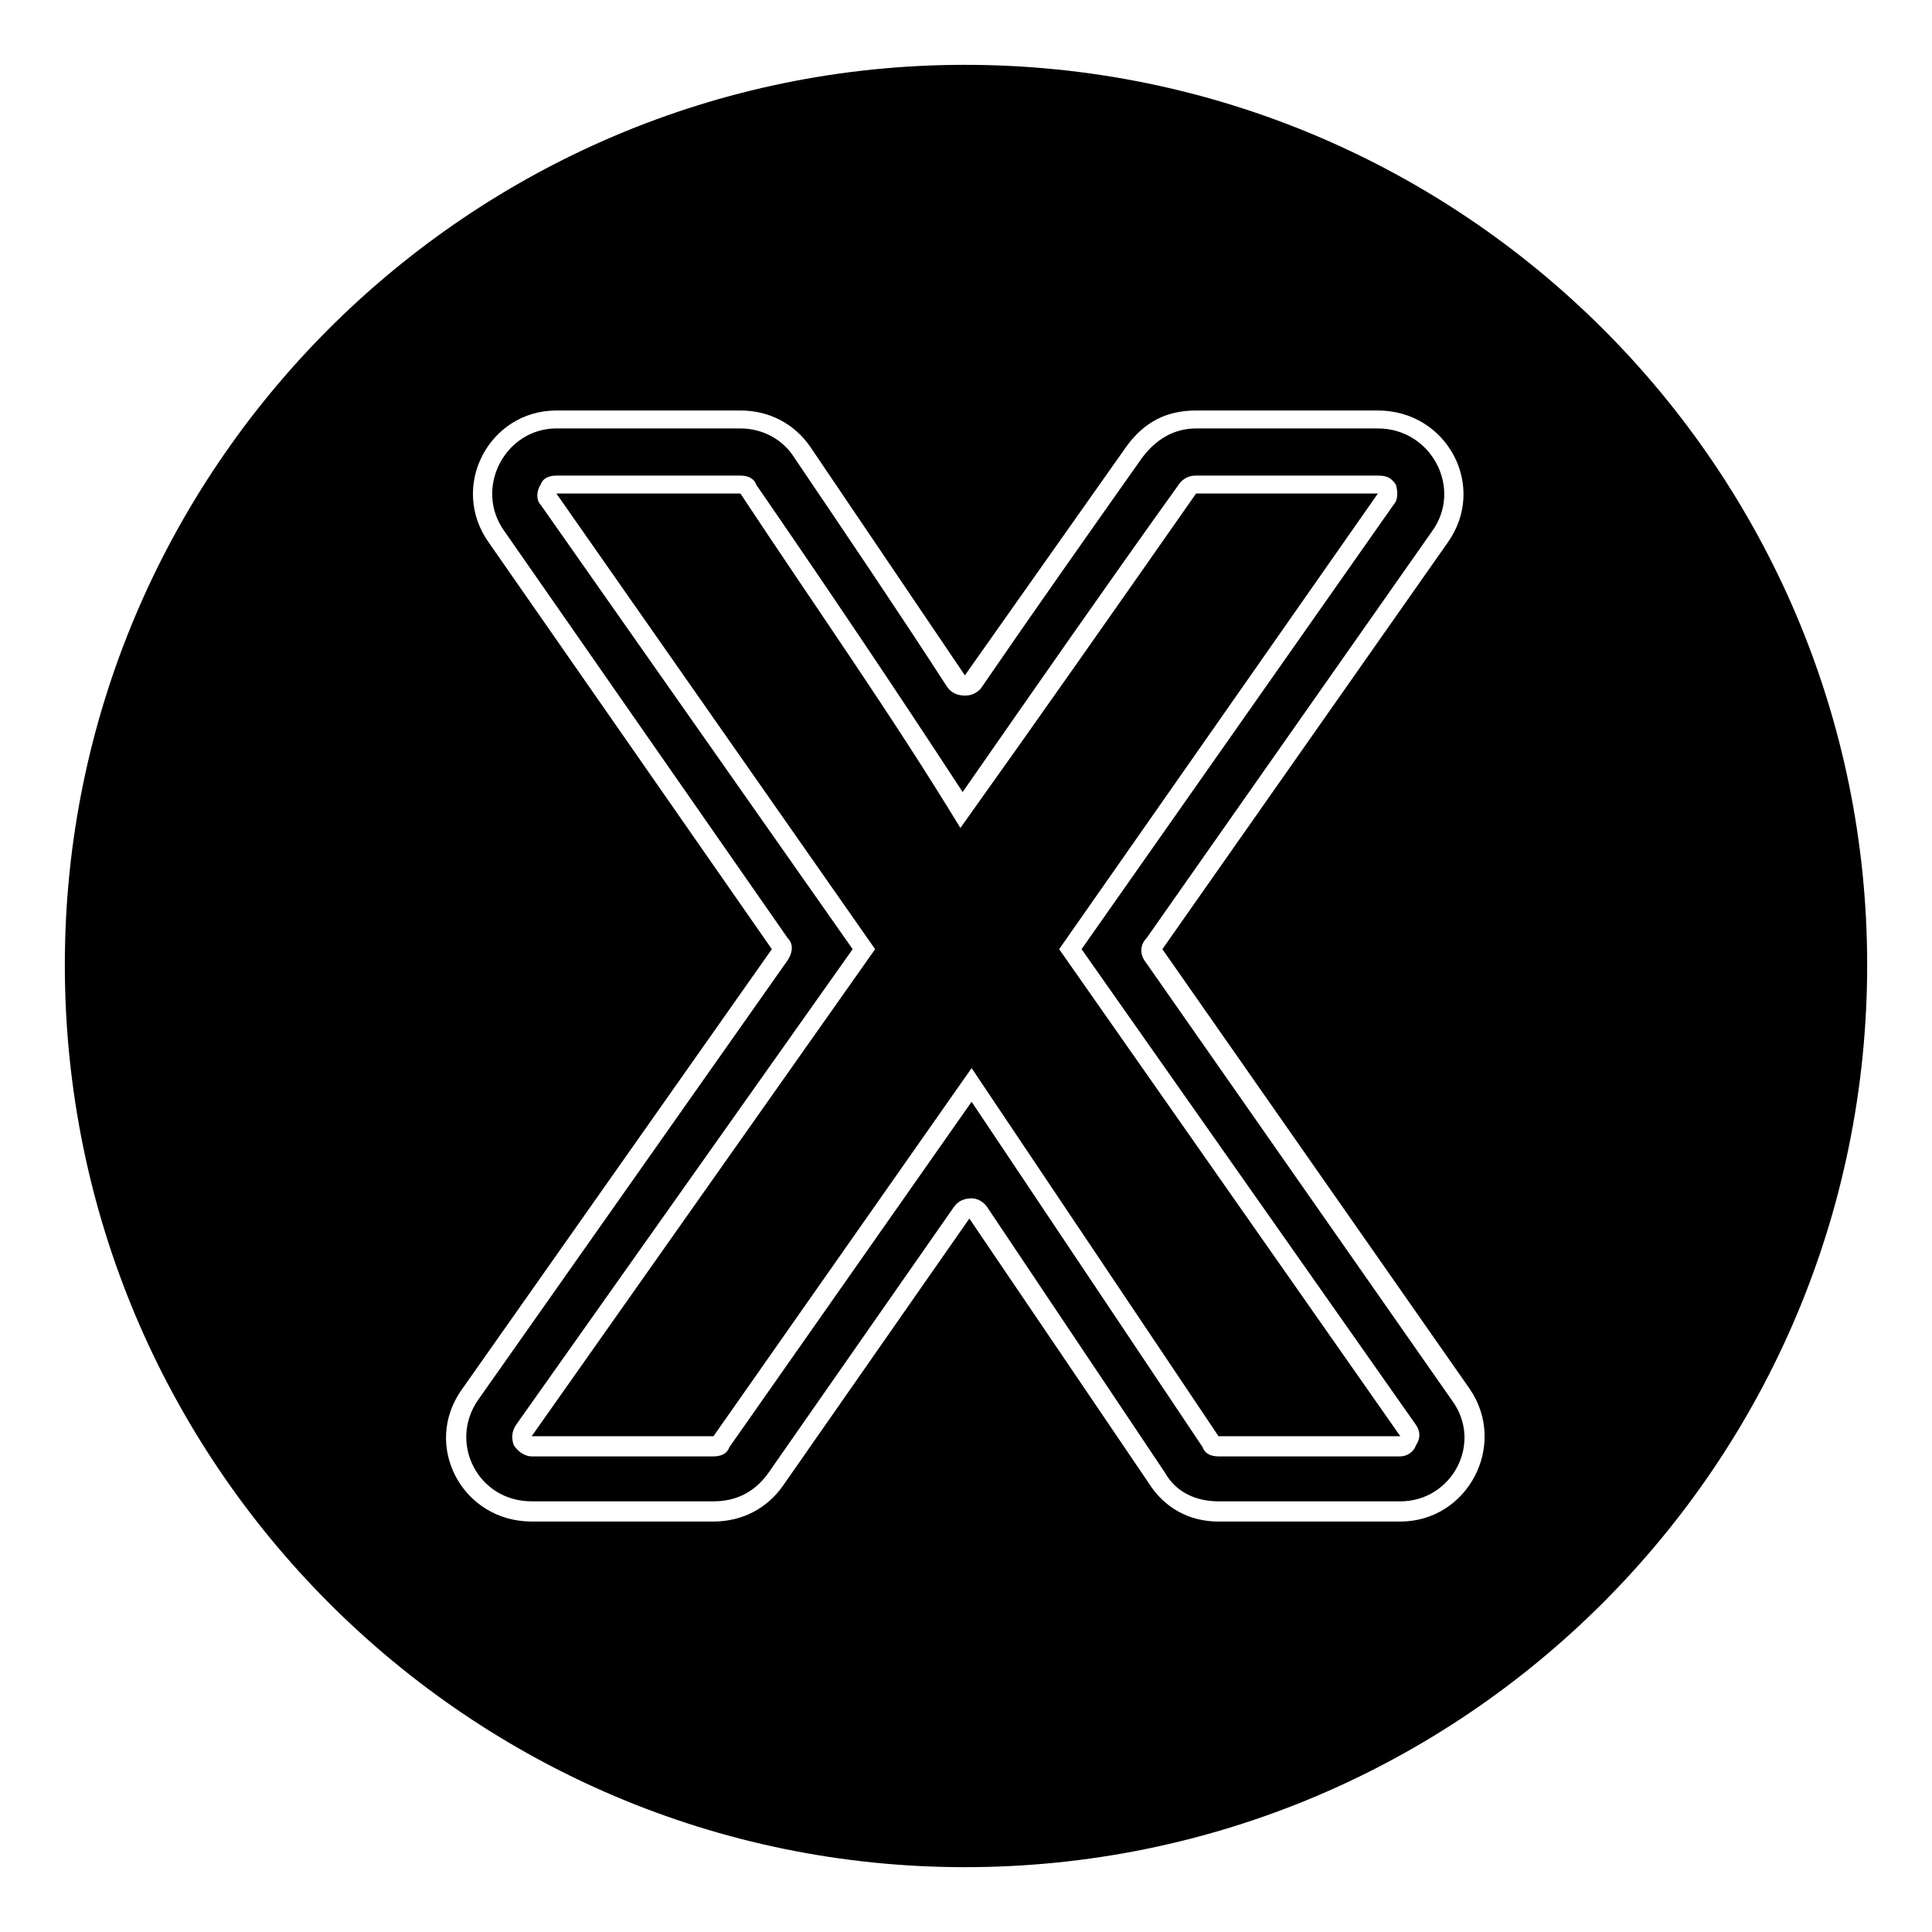 <?xml version="1.0" encoding="UTF-8"?>
<!-- Uploaded to: ICON Repo, www.svgrepo.com, Generator: ICON Repo Mixer Tools -->
<svg fill="#000000" width="800px" height="800px" version="1.1" viewBox="144 144 512 512" xmlns="http://www.w3.org/2000/svg">
 <path d="m399.7 161.18c132.05 0 239.12 107.07 239.12 238.52 0 132.05-107.07 239.12-239.12 239.12-131.45 0-238.52-107.07-238.52-239.12 0-131.45 107.07-238.52 238.52-238.52zm-51.152 234.36-74.945-107.66c-10.707-14.871 0-35.094 17.844-35.094h48.773c7.734 0 14.277 3.57 18.438 9.516 13.68 20.223 27.363 40.449 41.043 60.672 14.277-20.223 28.551-40.449 42.828-60.672 4.758-6.543 10.707-9.516 18.438-9.516h48.18c18.438 0 29.145 20.223 18.438 35.094l-75.543 107.66 81.488 116.59c10.113 14.871-0.594 35.094-18.438 35.094h-48.18c-7.734 0-14.277-3.57-18.438-10.113l-47.586-70.188-49.371 70.781c-4.164 5.949-10.707 9.516-18.438 9.516h-48.18c-18.438 0-29.145-20.223-18.438-35.094l82.086-116.59zm46.395-69.594c-13.086-20.223-26.766-40.449-40.449-60.672-2.973-4.758-8.328-7.734-14.277-7.734h-48.773c-13.68 0-22.008 16.059-13.68 27.363l74.945 107.66c1.785 1.785 1.191 4.164 0 5.949l-82.086 116.59c-7.734 11.301 0 26.766 14.277 26.766h48.18c5.949 0 10.707-2.379 14.277-7.137l49.371-70.781c1.191-1.785 2.973-2.379 4.758-2.379 1.191 0 2.973 0.594 4.164 2.379l46.992 70.188c2.973 5.352 8.328 7.734 14.277 7.734h48.18c13.68 0 22.008-15.465 13.68-26.766l-81.488-116.59c-1.191-1.785-1.191-4.164 0.594-5.949l75.543-107.66c8.328-11.301 0-27.363-14.277-27.363h-48.18c-5.949 0-10.707 2.973-14.277 7.734-14.277 20.223-28.551 40.449-42.828 61.266-1.191 1.191-2.379 1.785-4.164 1.785-1.785 0-3.57-0.594-4.758-2.379zm-24.98 69.594-82.68-117.77c-1.191-1.191-1.191-3.57 0-5.352 0.594-1.785 2.379-2.379 4.164-2.379h48.773c1.785 0 3.57 0.594 4.164 2.379 18.438 26.766 36.879 54.129 54.723 81.488 19.035-27.363 38.066-54.723 57.695-82.086 1.191-1.191 2.379-1.785 4.164-1.785h48.18c2.379 0 3.57 0.594 4.758 2.379 0.594 1.785 0.594 4.164-0.594 5.352l-82.68 117.77 88.629 126.1c1.191 1.785 1.191 3.57 0 5.352-0.594 1.785-2.379 2.973-4.164 2.973h-48.18c-1.785 0-3.57-0.594-4.164-2.379l-61.266-91.602-64.238 91.602c-0.594 1.785-2.379 2.379-4.164 2.379h-48.18c-1.785 0-3.57-1.191-4.758-2.973-0.594-1.785-0.594-3.57 0.594-5.352l89.223-126.1zm-85.059 129.07h48.18l68.402-97.551 65.43 97.551h48.18l-90.41-129.07 84.465-120.75h-48.18c-20.82 29.742-41.637 59.48-62.457 88.629-18.438-30.336-38.664-58.887-58.293-88.629h-48.773l84.465 120.75z" fill-rule="evenodd"/>
</svg>